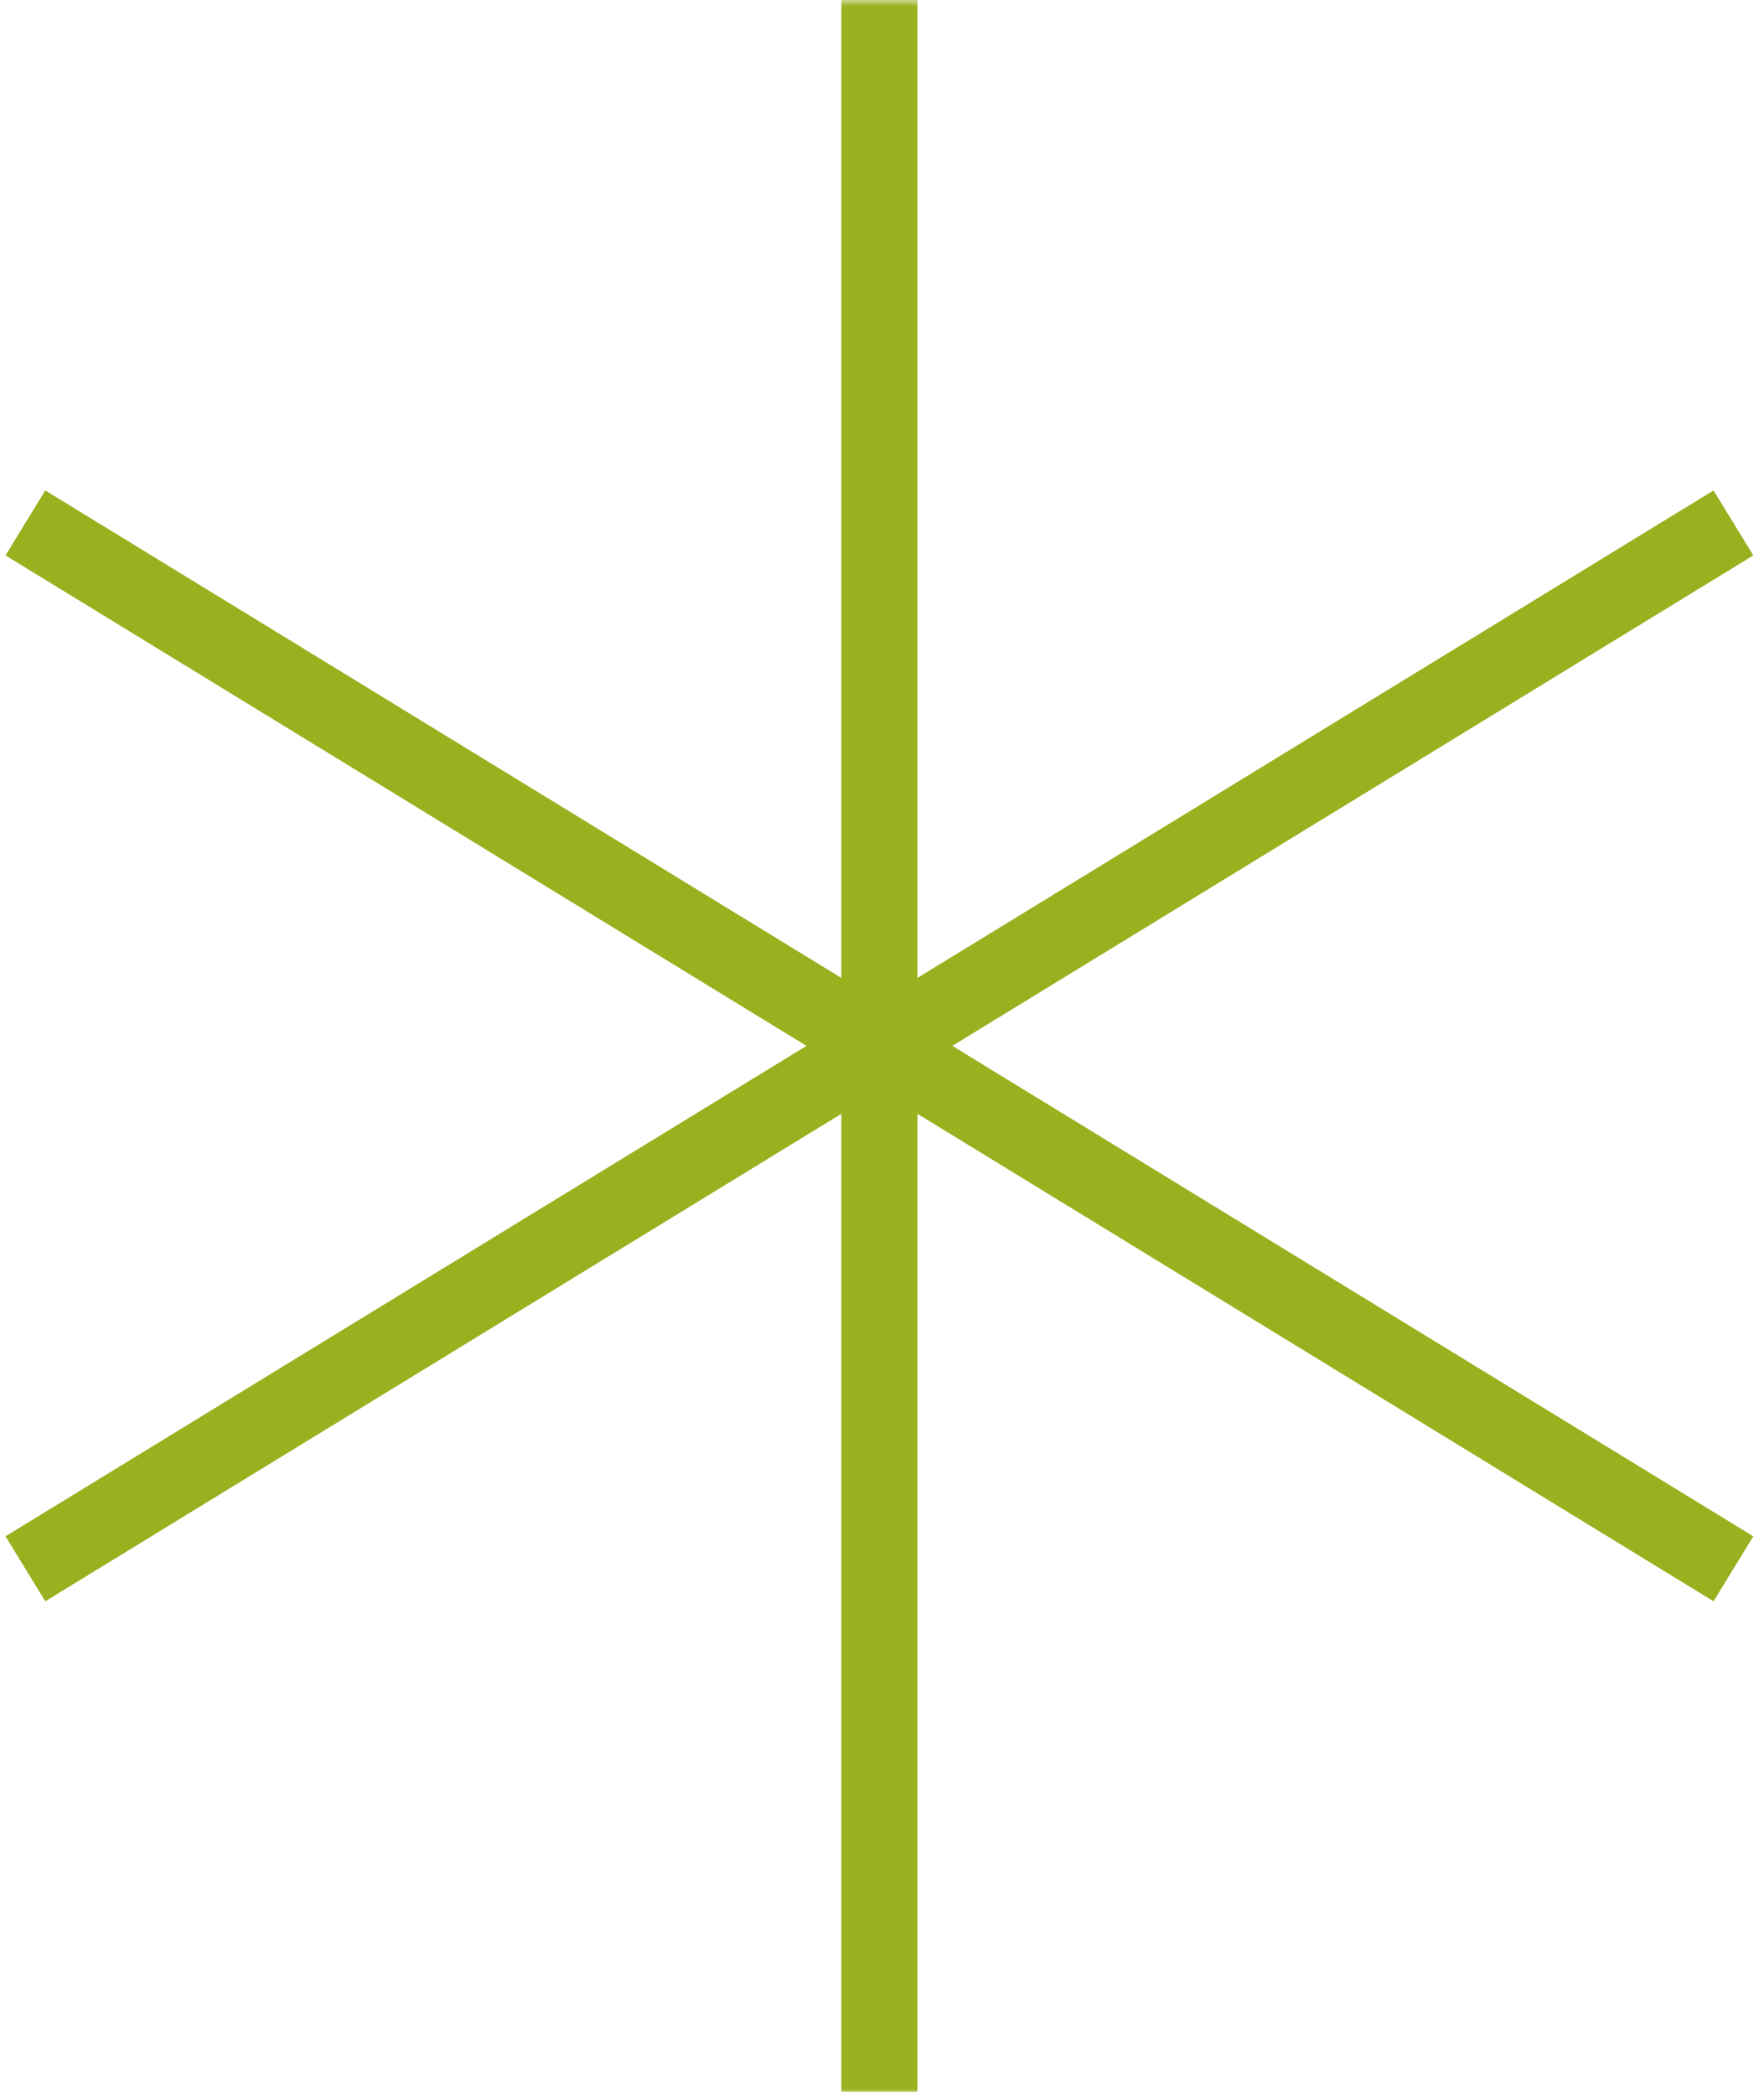 <svg width="139" height="165" viewBox="0 0 139 165" fill="none" xmlns="http://www.w3.org/2000/svg">
<mask id="mask0_308_9" style="mask-type:luminance" maskUnits="userSpaceOnUse" x="0" y="0" width="139" height="165">
<path d="M139 0H0V165H139V0Z" fill="white"/>
</mask>
<g mask="url(#mask0_308_9)">
<path d="M69.295 0V164.763" stroke="#98B11F" stroke-width="6"/>
<path d="M2 41.19L136.59 123.573" stroke="#98B11F" stroke-width="6"/>
<path d="M136.591 41.19L2.001 123.573" stroke="#98B11F" stroke-width="6"/>
</g>
</svg>

